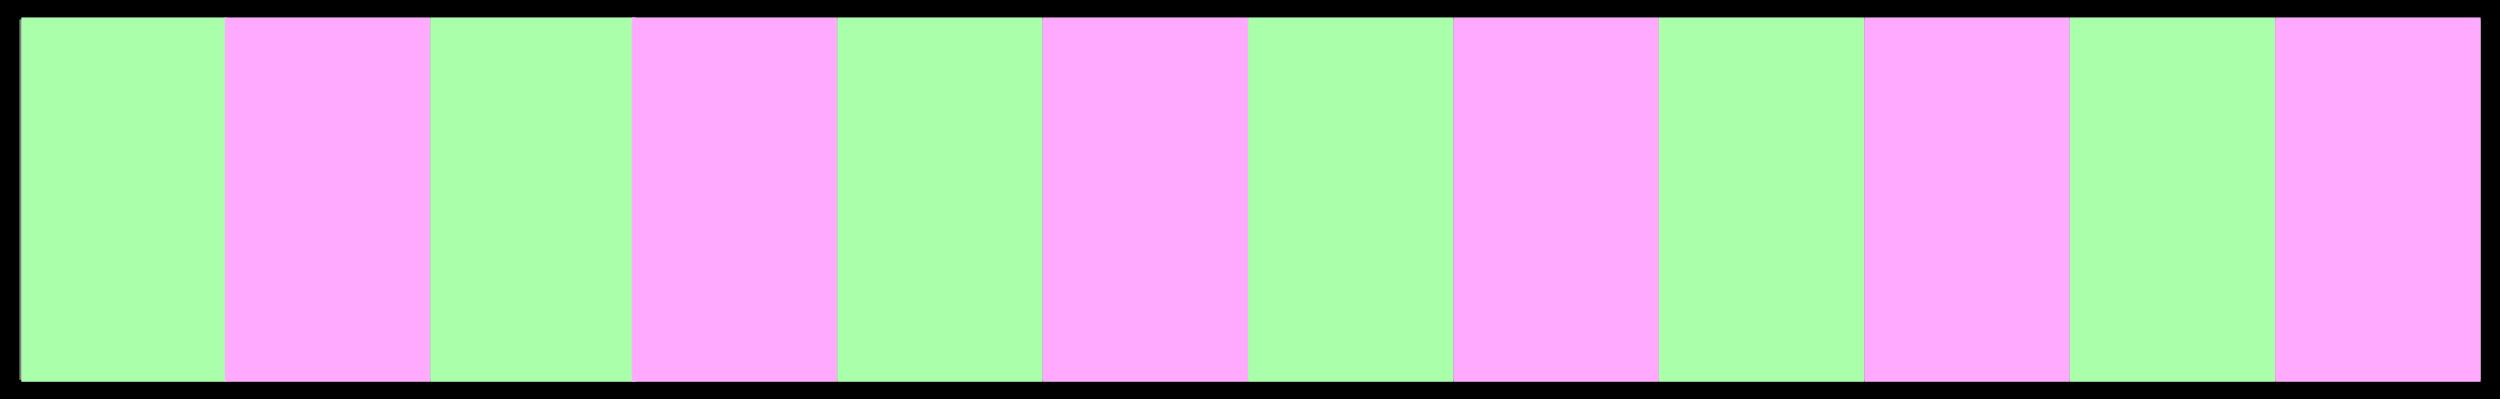 <?xml version="1.0"?><svg width="645" height="103" xmlns="http://www.w3.org/2000/svg">
 <rect width="100%" height="100%" fill="#808080" stroke="none"/>
 <!-- Created with SVG-edit - http://svg-edit.googlecode.com/ -->
 <title>Thumb Flip Banner</title>
 <g>
  <title>Layer 1</title>

  <rect id="svg_1" height="98" width="640" y="2.5" x="2.5" stroke-width="5" stroke="#000000" fill="none"/>
  <rect id="svg_7" height="94" width="53" y="4.5" x="5.5" stroke-linecap="null" stroke-linejoin="null" stroke-dasharray="null" stroke-width="null" stroke="null" fill="#aaffaa"/>
  <rect id="svg_8" height="94" width="53" y="4.5" x="58" stroke-linecap="null" stroke-linejoin="null" stroke-dasharray="null" stroke-width="null" stroke="null" fill="#ffaaff"/>
  <rect id="svg_9" height="94" width="53" y="4.5" x="111" stroke-linecap="null" stroke-linejoin="null" stroke-dasharray="null" stroke-width="null" stroke="null" fill="#aaffaa"/>
  <rect id="svg_10" height="94" width="53" y="4.5" x="163" stroke-linecap="null" stroke-linejoin="null" stroke-dasharray="null" stroke-width="null" stroke="null" fill="#ffaaff"/>
  <rect id="svg_11" height="94" width="53" y="4.5" x="216" stroke-linecap="null" stroke-linejoin="null" stroke-dasharray="null" stroke-width="null" stroke="null" fill="#aaffaa"/>
  <rect id="svg_12" height="94" width="53" y="4.5" x="269" stroke-linecap="null" stroke-linejoin="null" stroke-dasharray="null" stroke-width="null" stroke="null" fill="#ffaaff"/>
  <rect id="svg_13" height="94" width="53" y="4.5" x="322" stroke-linecap="null" stroke-linejoin="null" stroke-dasharray="null" stroke-width="null" stroke="null" fill="#aaffaa"/>
  <rect id="svg_14" height="94" width="53" y="4.5" x="375" stroke-linecap="null" stroke-linejoin="null" stroke-dasharray="null" stroke-width="null" stroke="null" fill="#ffaaff"/>
  <rect id="svg_15" height="94" width="53" y="4.5" x="428" stroke-linecap="null" stroke-linejoin="null" stroke-dasharray="null" stroke-width="null" stroke="null" fill="#aaffaa"/>
  <rect id="svg_16" height="94" width="53" y="4.5" x="481" stroke-linecap="null" stroke-linejoin="null" stroke-dasharray="null" stroke-width="null" stroke="null" fill="#ffaaff"/>
  <rect id="svg_17" height="94" width="53" y="4.5" x="534" stroke-linecap="null" stroke-linejoin="null" stroke-dasharray="null" stroke-width="null" stroke="null" fill="#aaffaa"/>
  <rect id="svg_18" height="94" width="53" y="4.5" x="587" stroke-linecap="null" stroke-linejoin="null" stroke-dasharray="null" stroke-width="null" stroke="null" fill="#ffaaff"/>
 </g>
</svg>